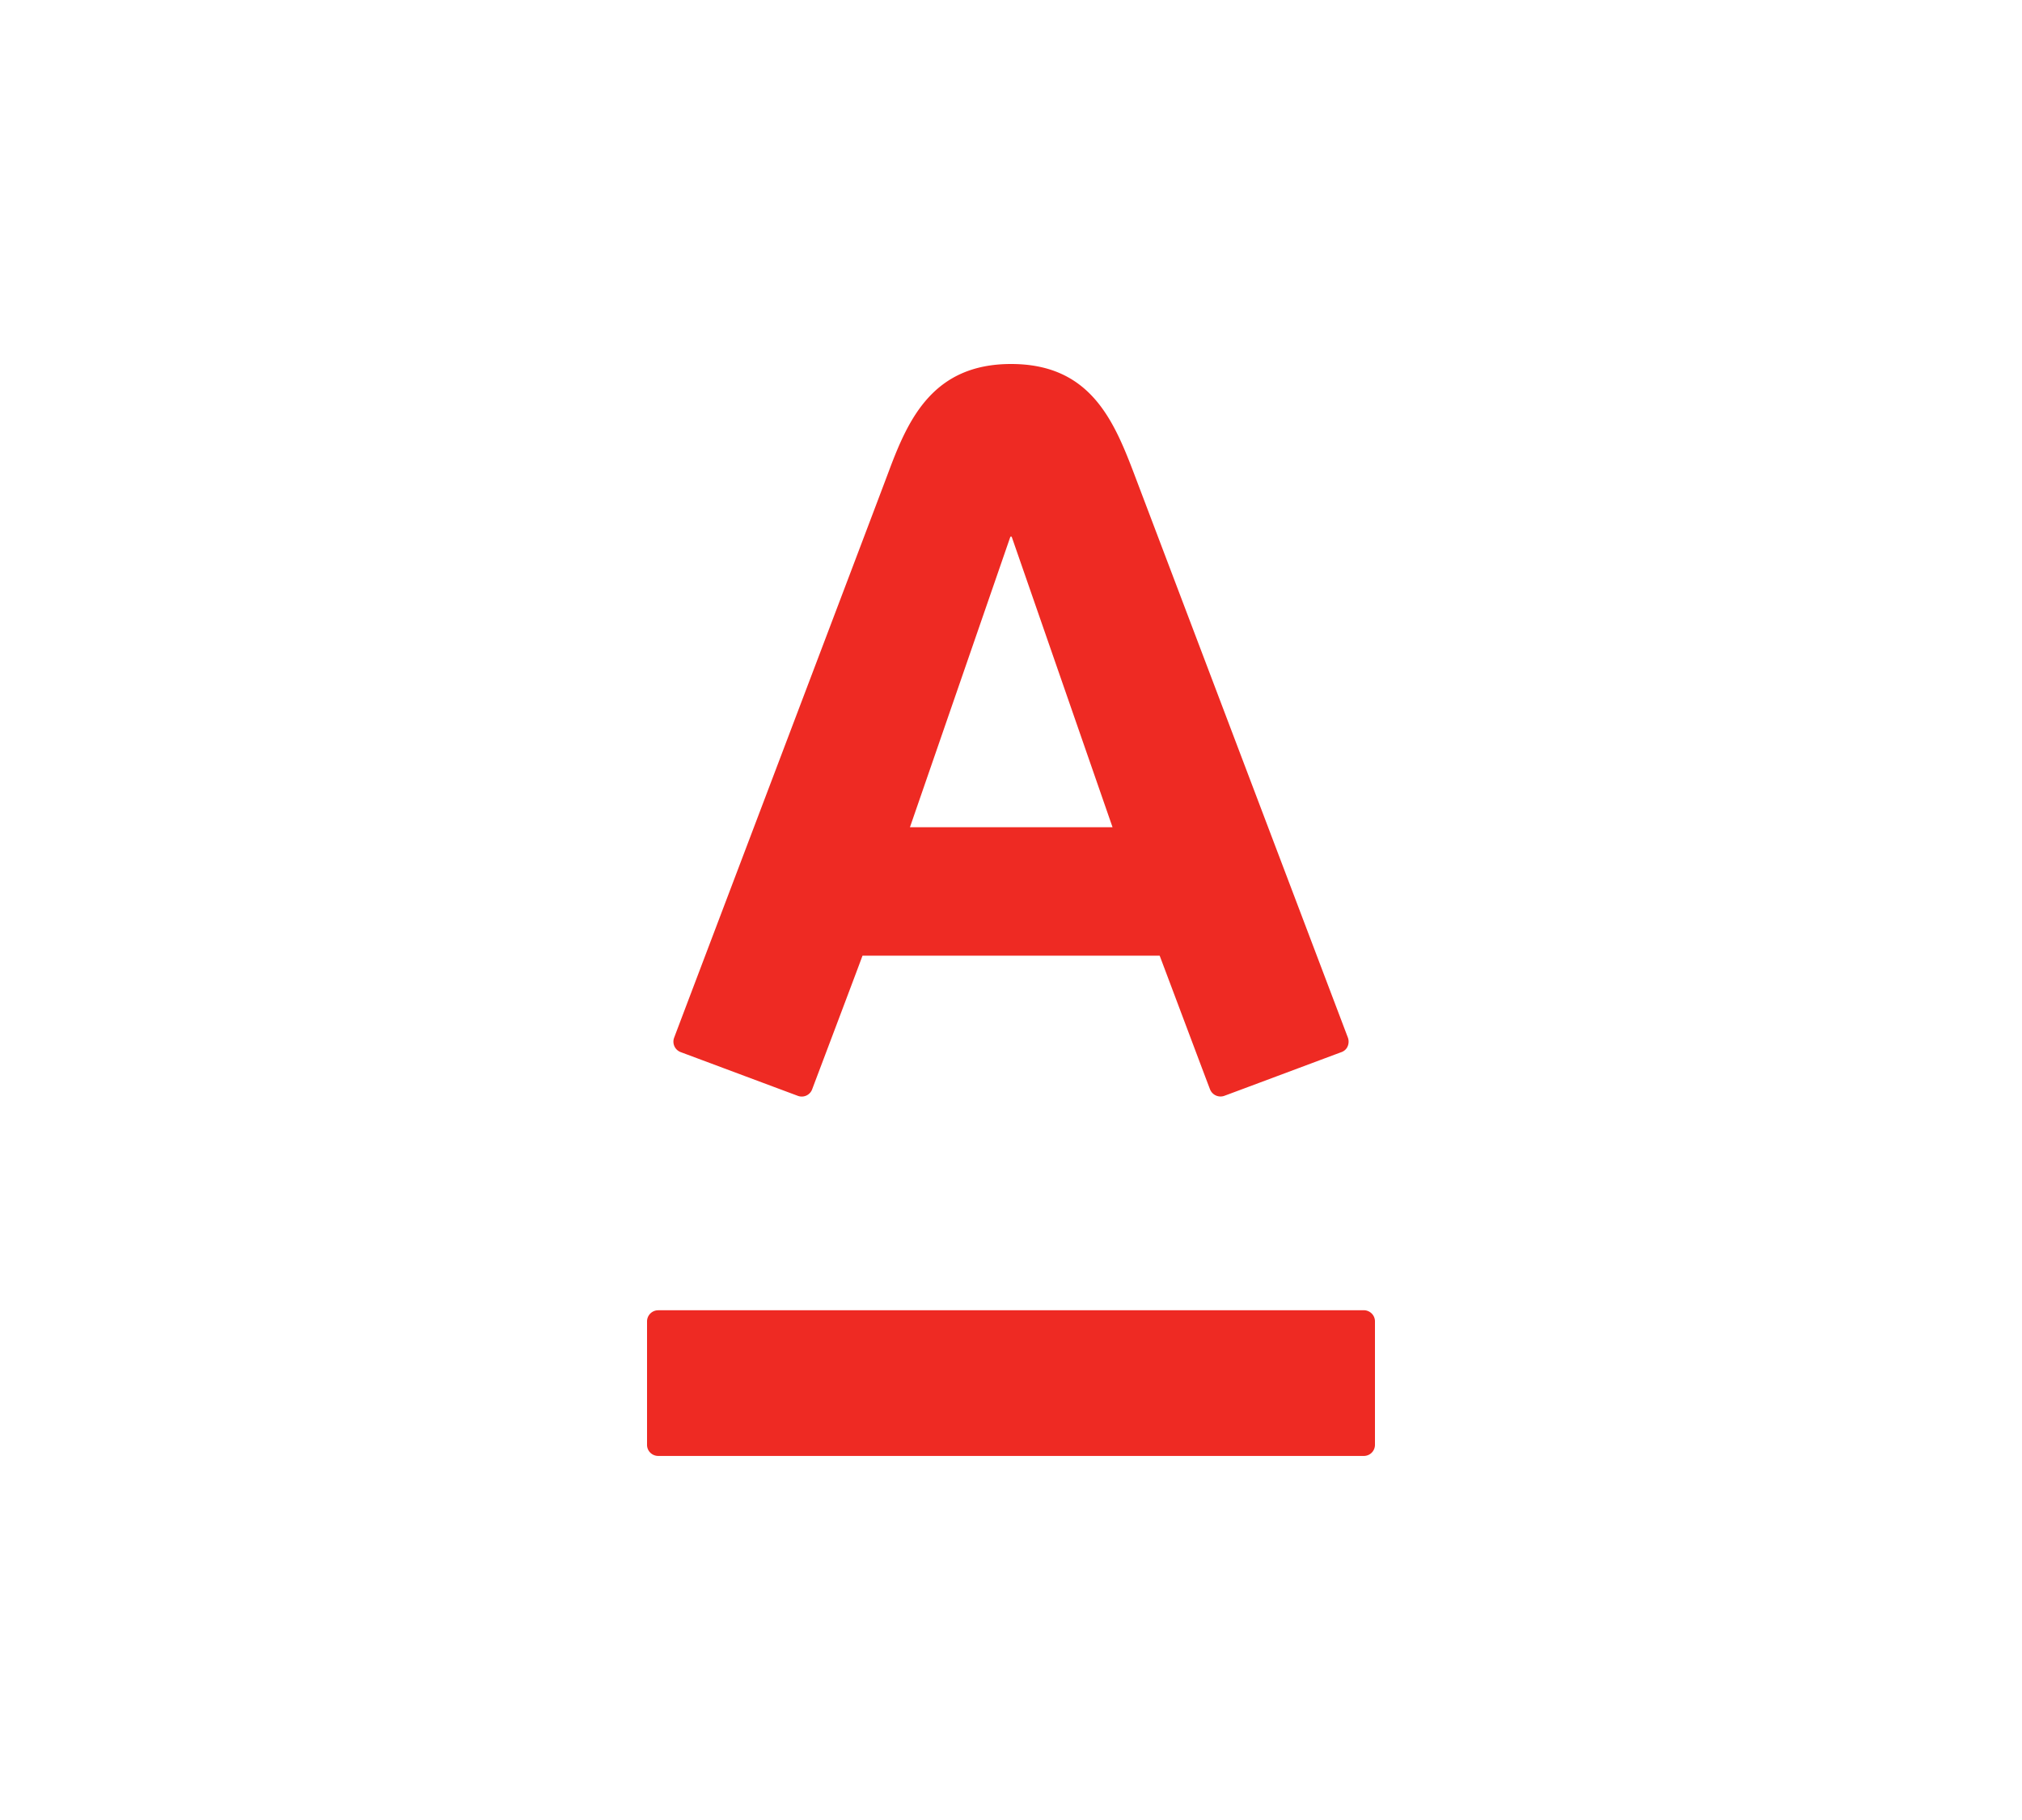 <svg width="30" height="27" viewBox="0 0 30 30" fill="currentColor" xmlns="http://www.w3.org/2000/svg"><path d="M15.001 6c1.272 0 1.672.879 2.008 1.756l3.546 9.351c.026.073.008.193-.108.236-.118.043-1.835.686-1.93.72a.186.186 0 0 1-.236-.107c-.036-.09-.749-1.99-.83-2.203h-4.899c-.077.212-.798 2.117-.83 2.203a.183.183 0 0 1-.237.107l-1.929-.72a.184.184 0 0 1-.11-.236c.122-.326 3.378-8.904 3.544-9.351.323-.864.736-1.756 2.011-1.756zM9.185 21.598A.184.184 0 0 0 9 21.78v2.037c0 .1.082.182.185.182h11.628a.183.183 0 0 0 .187-.182V21.78c0-.1-.082-.183-.187-.183H9.185zM14.99 8.846l-1.656 4.79h3.34l-1.663-4.79h-.021z" fill="#EE2A23"></path></svg>
